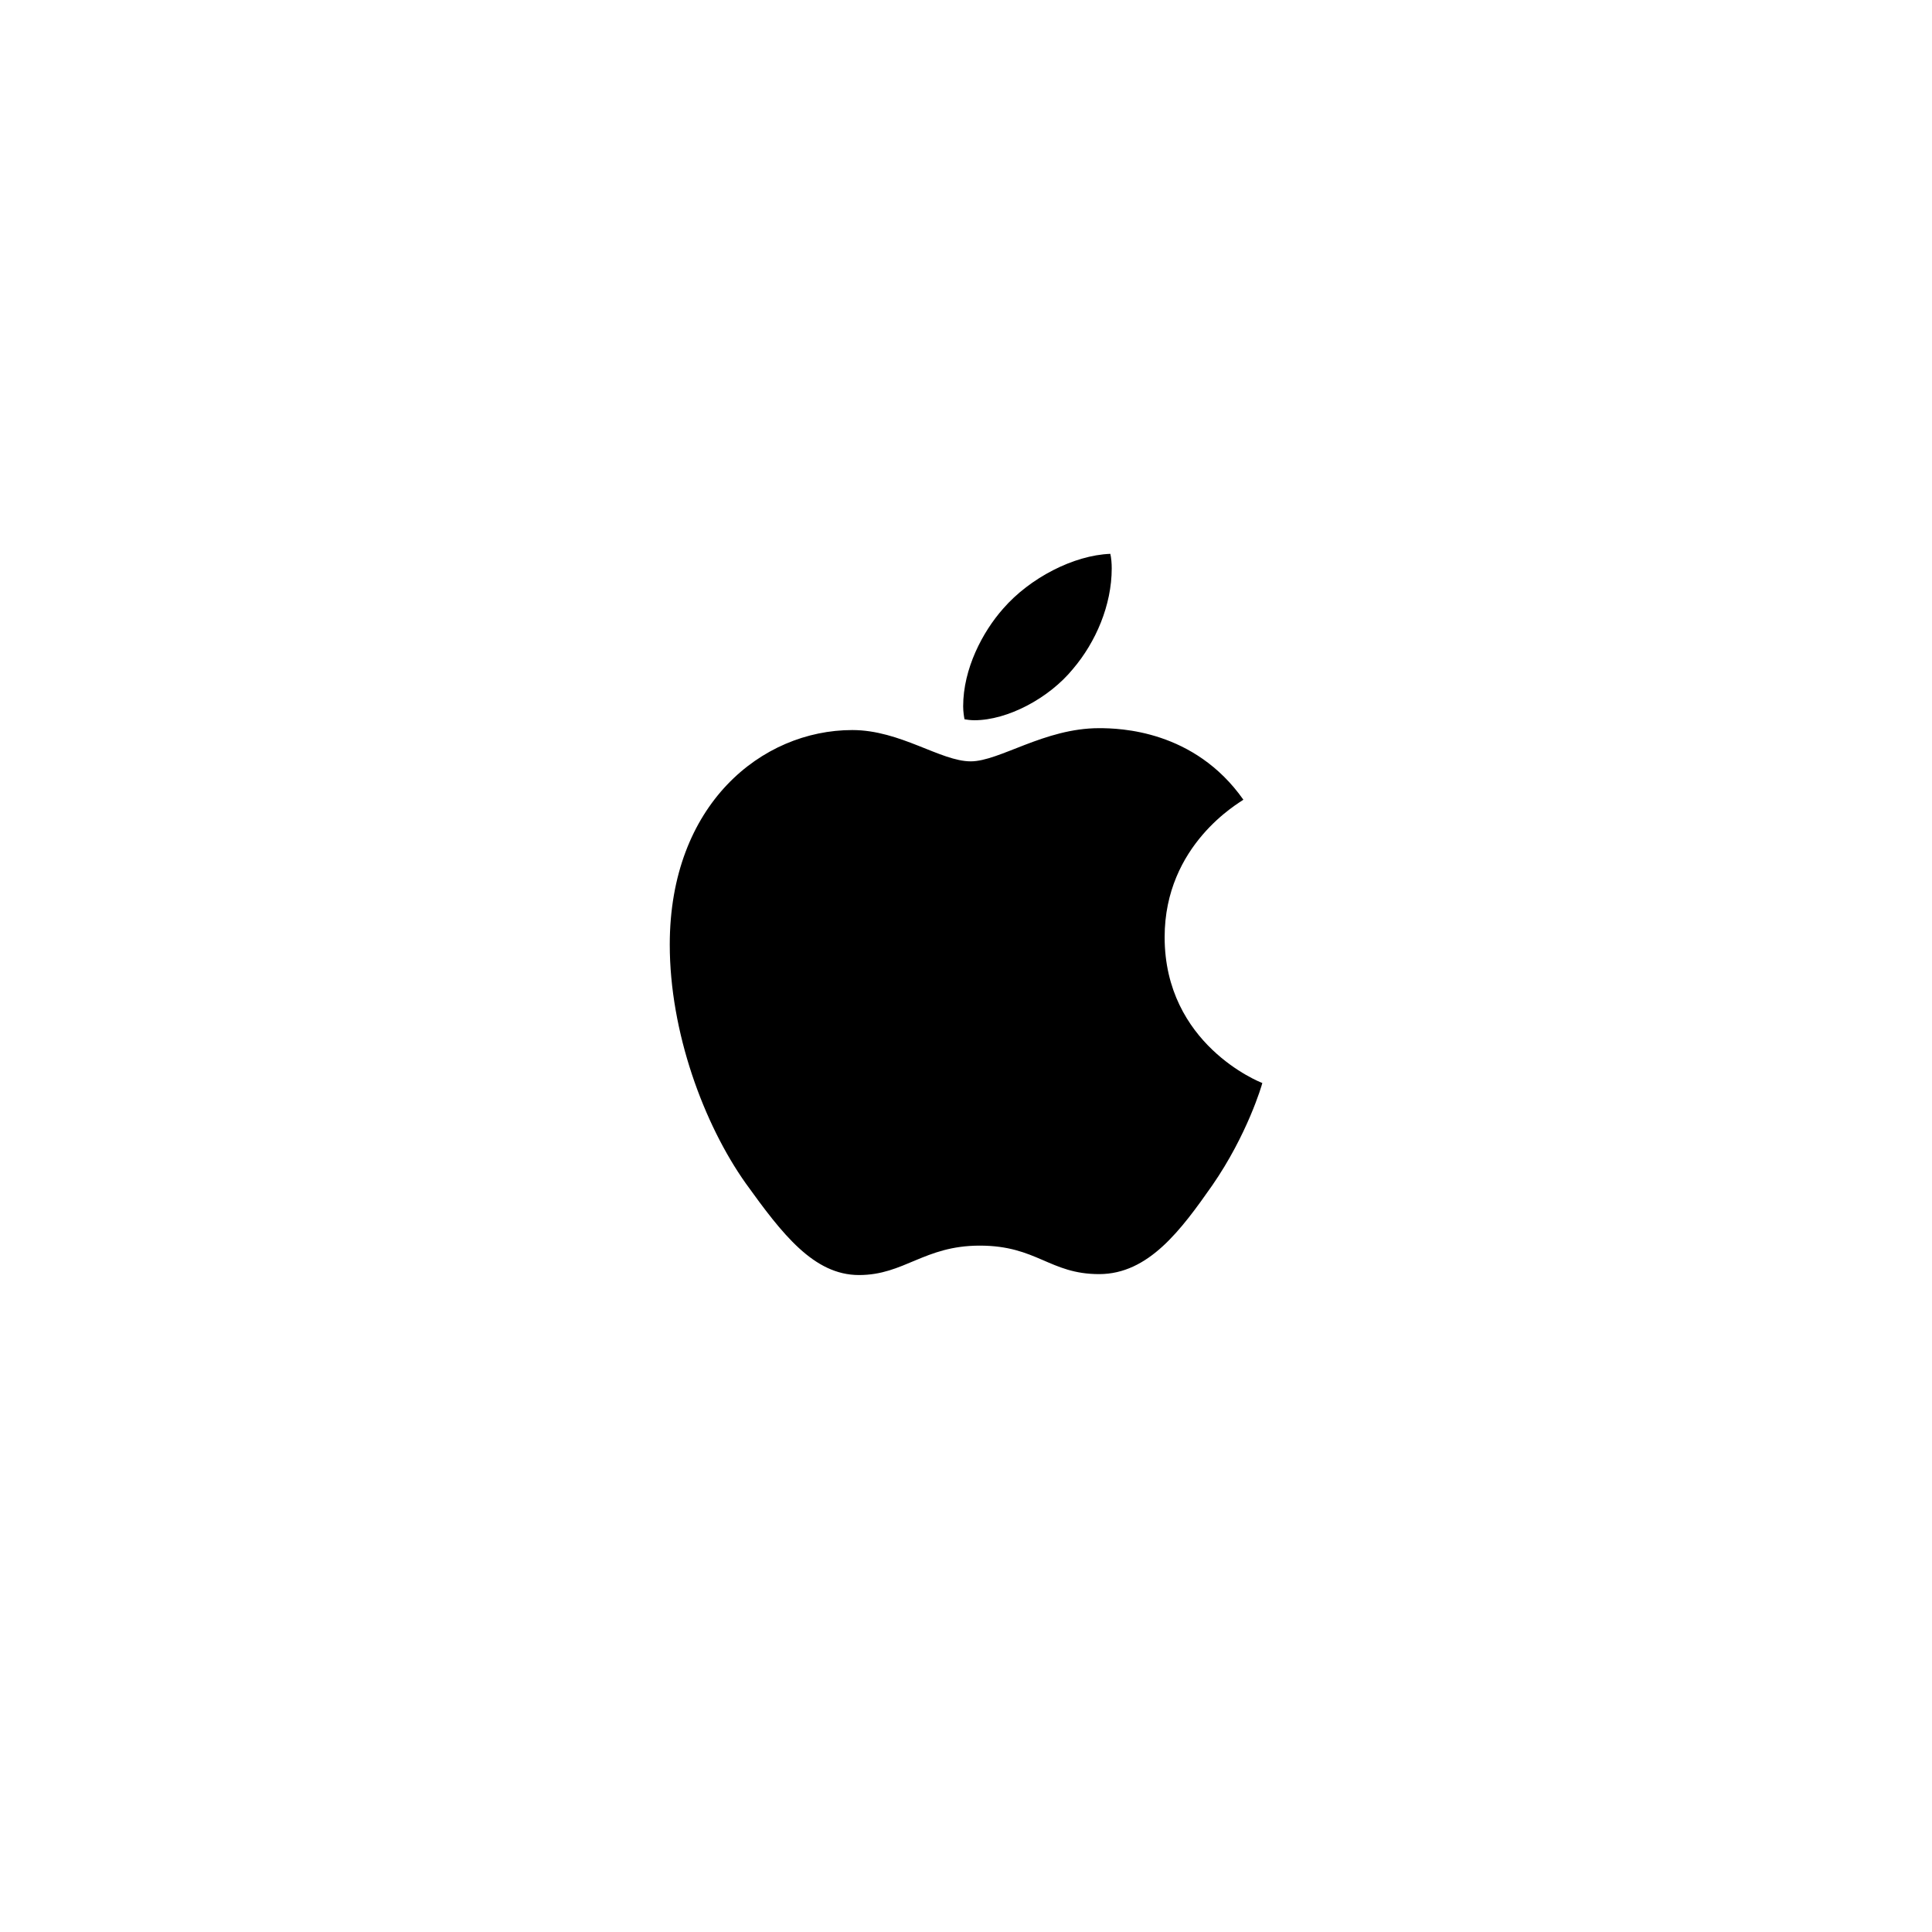 <svg width="150" height="150" viewBox="0 0 150 150" fill="none" xmlns="http://www.w3.org/2000/svg">
<rect width="150" height="150" fill="white"/>
<g clip-path="url(#clip0_681_177)">
<path d="M96.536 62.09C96.209 62.342 90.422 65.574 90.422 72.758C90.422 81.069 97.785 84.009 98.006 84.082C97.972 84.261 96.836 88.108 94.123 92.028C91.705 95.478 89.179 98.922 85.336 98.922C81.493 98.922 80.504 96.71 76.068 96.71C71.745 96.71 70.208 98.994 66.693 98.994C63.178 98.994 60.725 95.802 57.905 91.882C54.639 87.279 52 80.128 52 73.341C52 62.454 59.143 56.681 66.173 56.681C69.908 56.681 73.022 59.111 75.367 59.111C77.6 59.111 81.081 56.535 85.33 56.535C86.941 56.535 92.728 56.681 96.536 62.09ZM83.313 51.926C85.07 49.86 86.314 46.993 86.314 44.126C86.314 43.728 86.28 43.325 86.206 43C83.347 43.106 79.945 44.887 77.893 47.245C76.283 49.059 74.78 51.926 74.78 54.833C74.78 55.27 74.853 55.706 74.887 55.846C75.068 55.88 75.362 55.919 75.656 55.919C78.221 55.919 81.448 54.217 83.313 51.926Z" fill="black"/>
</g>
<defs>
<clipPath id="clip0_681_177">
<rect width="46" height="56" fill="white" transform="translate(52 43)"/>
</clipPath>
</defs>
</svg>
